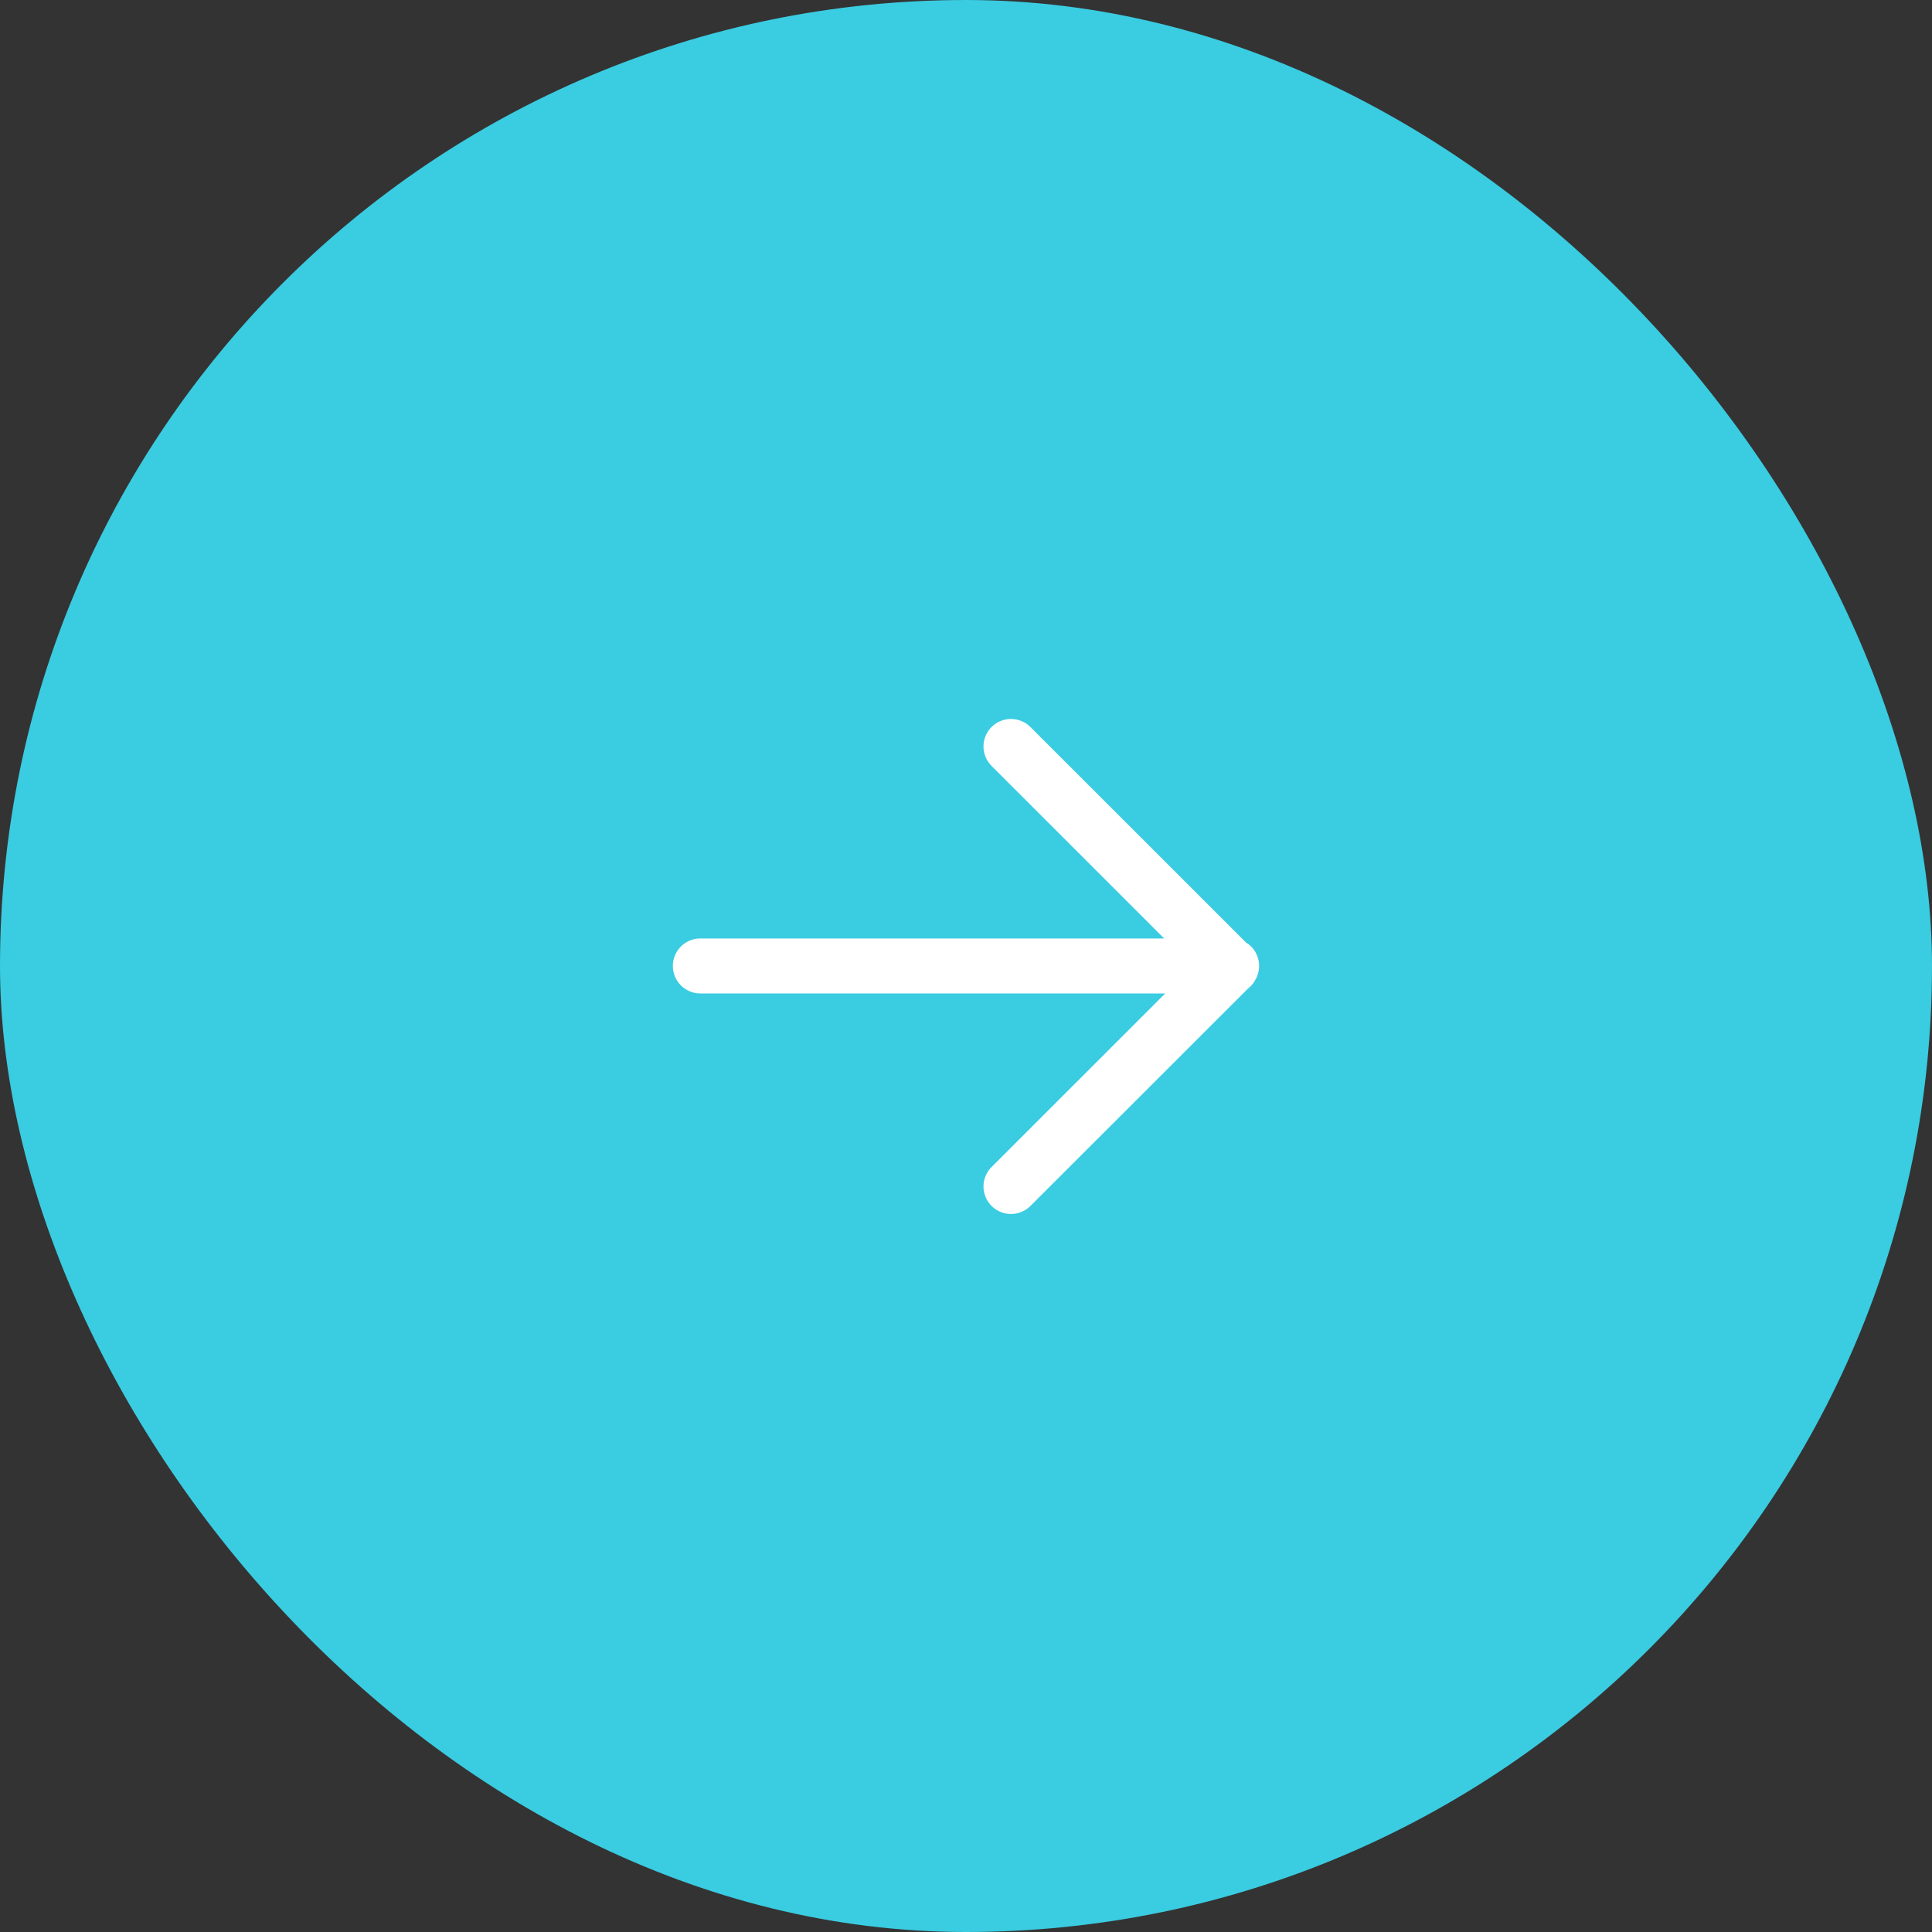 <svg xmlns="http://www.w3.org/2000/svg" xmlns:xlink="http://www.w3.org/1999/xlink" width="44" height="44" viewBox="0 0 44 44">
  <rect x="0" y="0" width="44" height="44" fill="#333333" stroke="none"/>
  <defs>
    <clipPath id="clip-path">
      <rect width="44" height="44" fill="none"/>
    </clipPath>
  </defs>
  <g id="リピートグリッド_1" data-name="リピートグリッド 1" clip-path="url(#clip-path)">
    <g transform="translate(-692 -858)">
      <g id="buttons_square_gray" data-name="buttons/square/gray" transform="translate(1010.695 1329.695) rotate(180)">
        <rect id="bg" width="44" height="44" rx="22" transform="translate(274.695 427.695)" fill="#3acce1"/>
        <g id="icons_back-light" data-name="icons/back-light" transform="translate(286.682 439.682)">
          <rect id="bg-2" data-name="bg" width="20" height="20" transform="translate(0.013 0.013)" fill="none"/>
          <path id="icon" d="M5.207,11.09.3,6.185A.627.627,0,0,1,.087,5.33a.639.639,0,0,1,.17-.2L5.207.184a.626.626,0,1,1,.886.885L2.138,5.023H12.725a.626.626,0,1,1,0,1.252H2.162l3.931,3.93a.626.626,0,1,1-.886.885Z" transform="translate(3.338 4.365)" fill="#fff"/>
        </g>
      </g>
    </g>
  </g>
</svg>
